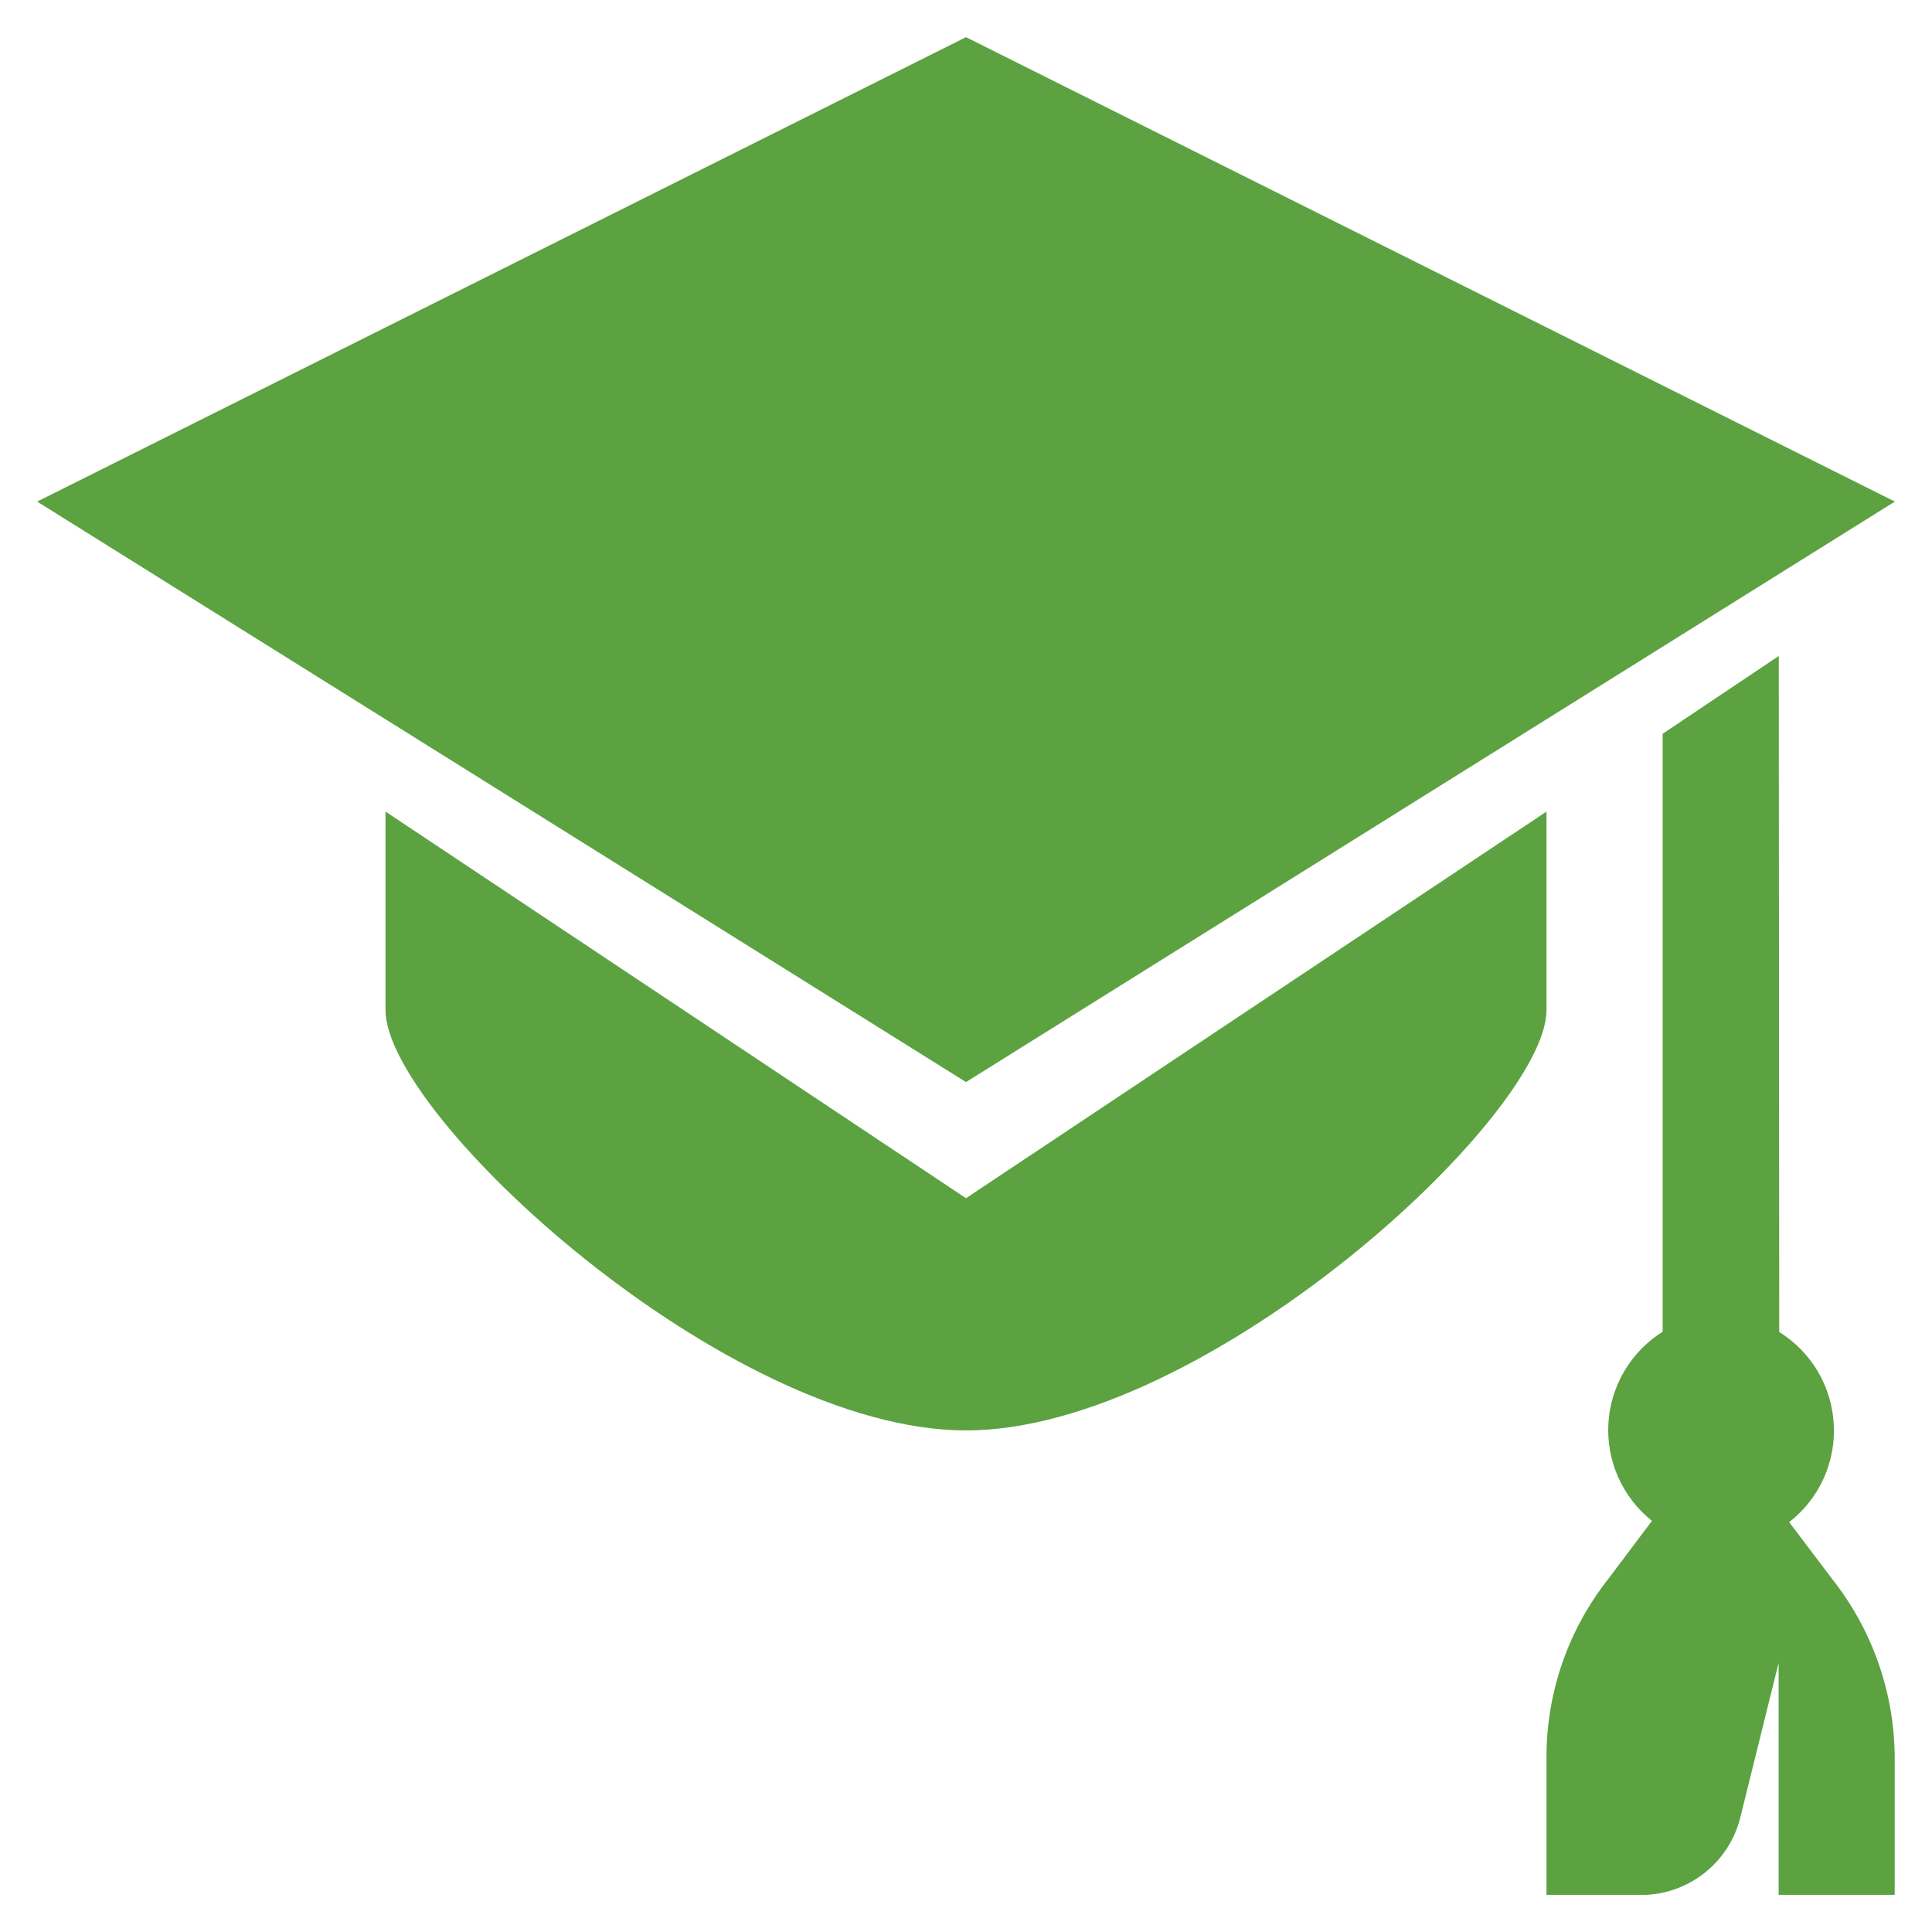 <svg width="26" height="26" viewBox="0 0 26 26" fill="none" xmlns="http://www.w3.org/2000/svg">
<g clip-path="url(#clip0_237_91)">
<path d="M24.078 20.484C24.277 20.33 24.435 20.13 24.54 19.901C24.644 19.672 24.692 19.421 24.678 19.17C24.665 18.918 24.592 18.674 24.464 18.457C24.336 18.241 24.157 18.058 23.944 17.925L23.938 8.828L22.375 9.875V17.922C22.163 18.055 21.987 18.236 21.86 18.451C21.733 18.666 21.659 18.908 21.645 19.157C21.631 19.407 21.677 19.656 21.779 19.884C21.881 20.111 22.036 20.312 22.231 20.467L21.641 21.252C21.115 21.92 20.824 22.742 20.812 23.592V25.502H22.086C22.392 25.502 22.689 25.399 22.93 25.212C23.172 25.024 23.344 24.761 23.419 24.464L23.936 22.377V25.502H25.498V23.611C25.485 22.757 25.192 21.931 24.664 21.259L24.078 20.484ZM13 0.5L0.5 6.75L13 14.562L25.5 6.75L13 0.5Z" fill="#5CA241"/>
<path d="M13 16.125L5.188 10.922V13.594C5.188 15.016 9.781 19.25 13 19.25C16.219 19.25 20.812 15.016 20.812 13.594V10.922L13 16.125Z" fill="#5CA241"/>
</g>
<defs>
<clipPath id="clip0_237_91">
<rect width="25" height="25" fill="white" transform="translate(0.5 0.5)"/>
</clipPath>
</defs>
</svg>
